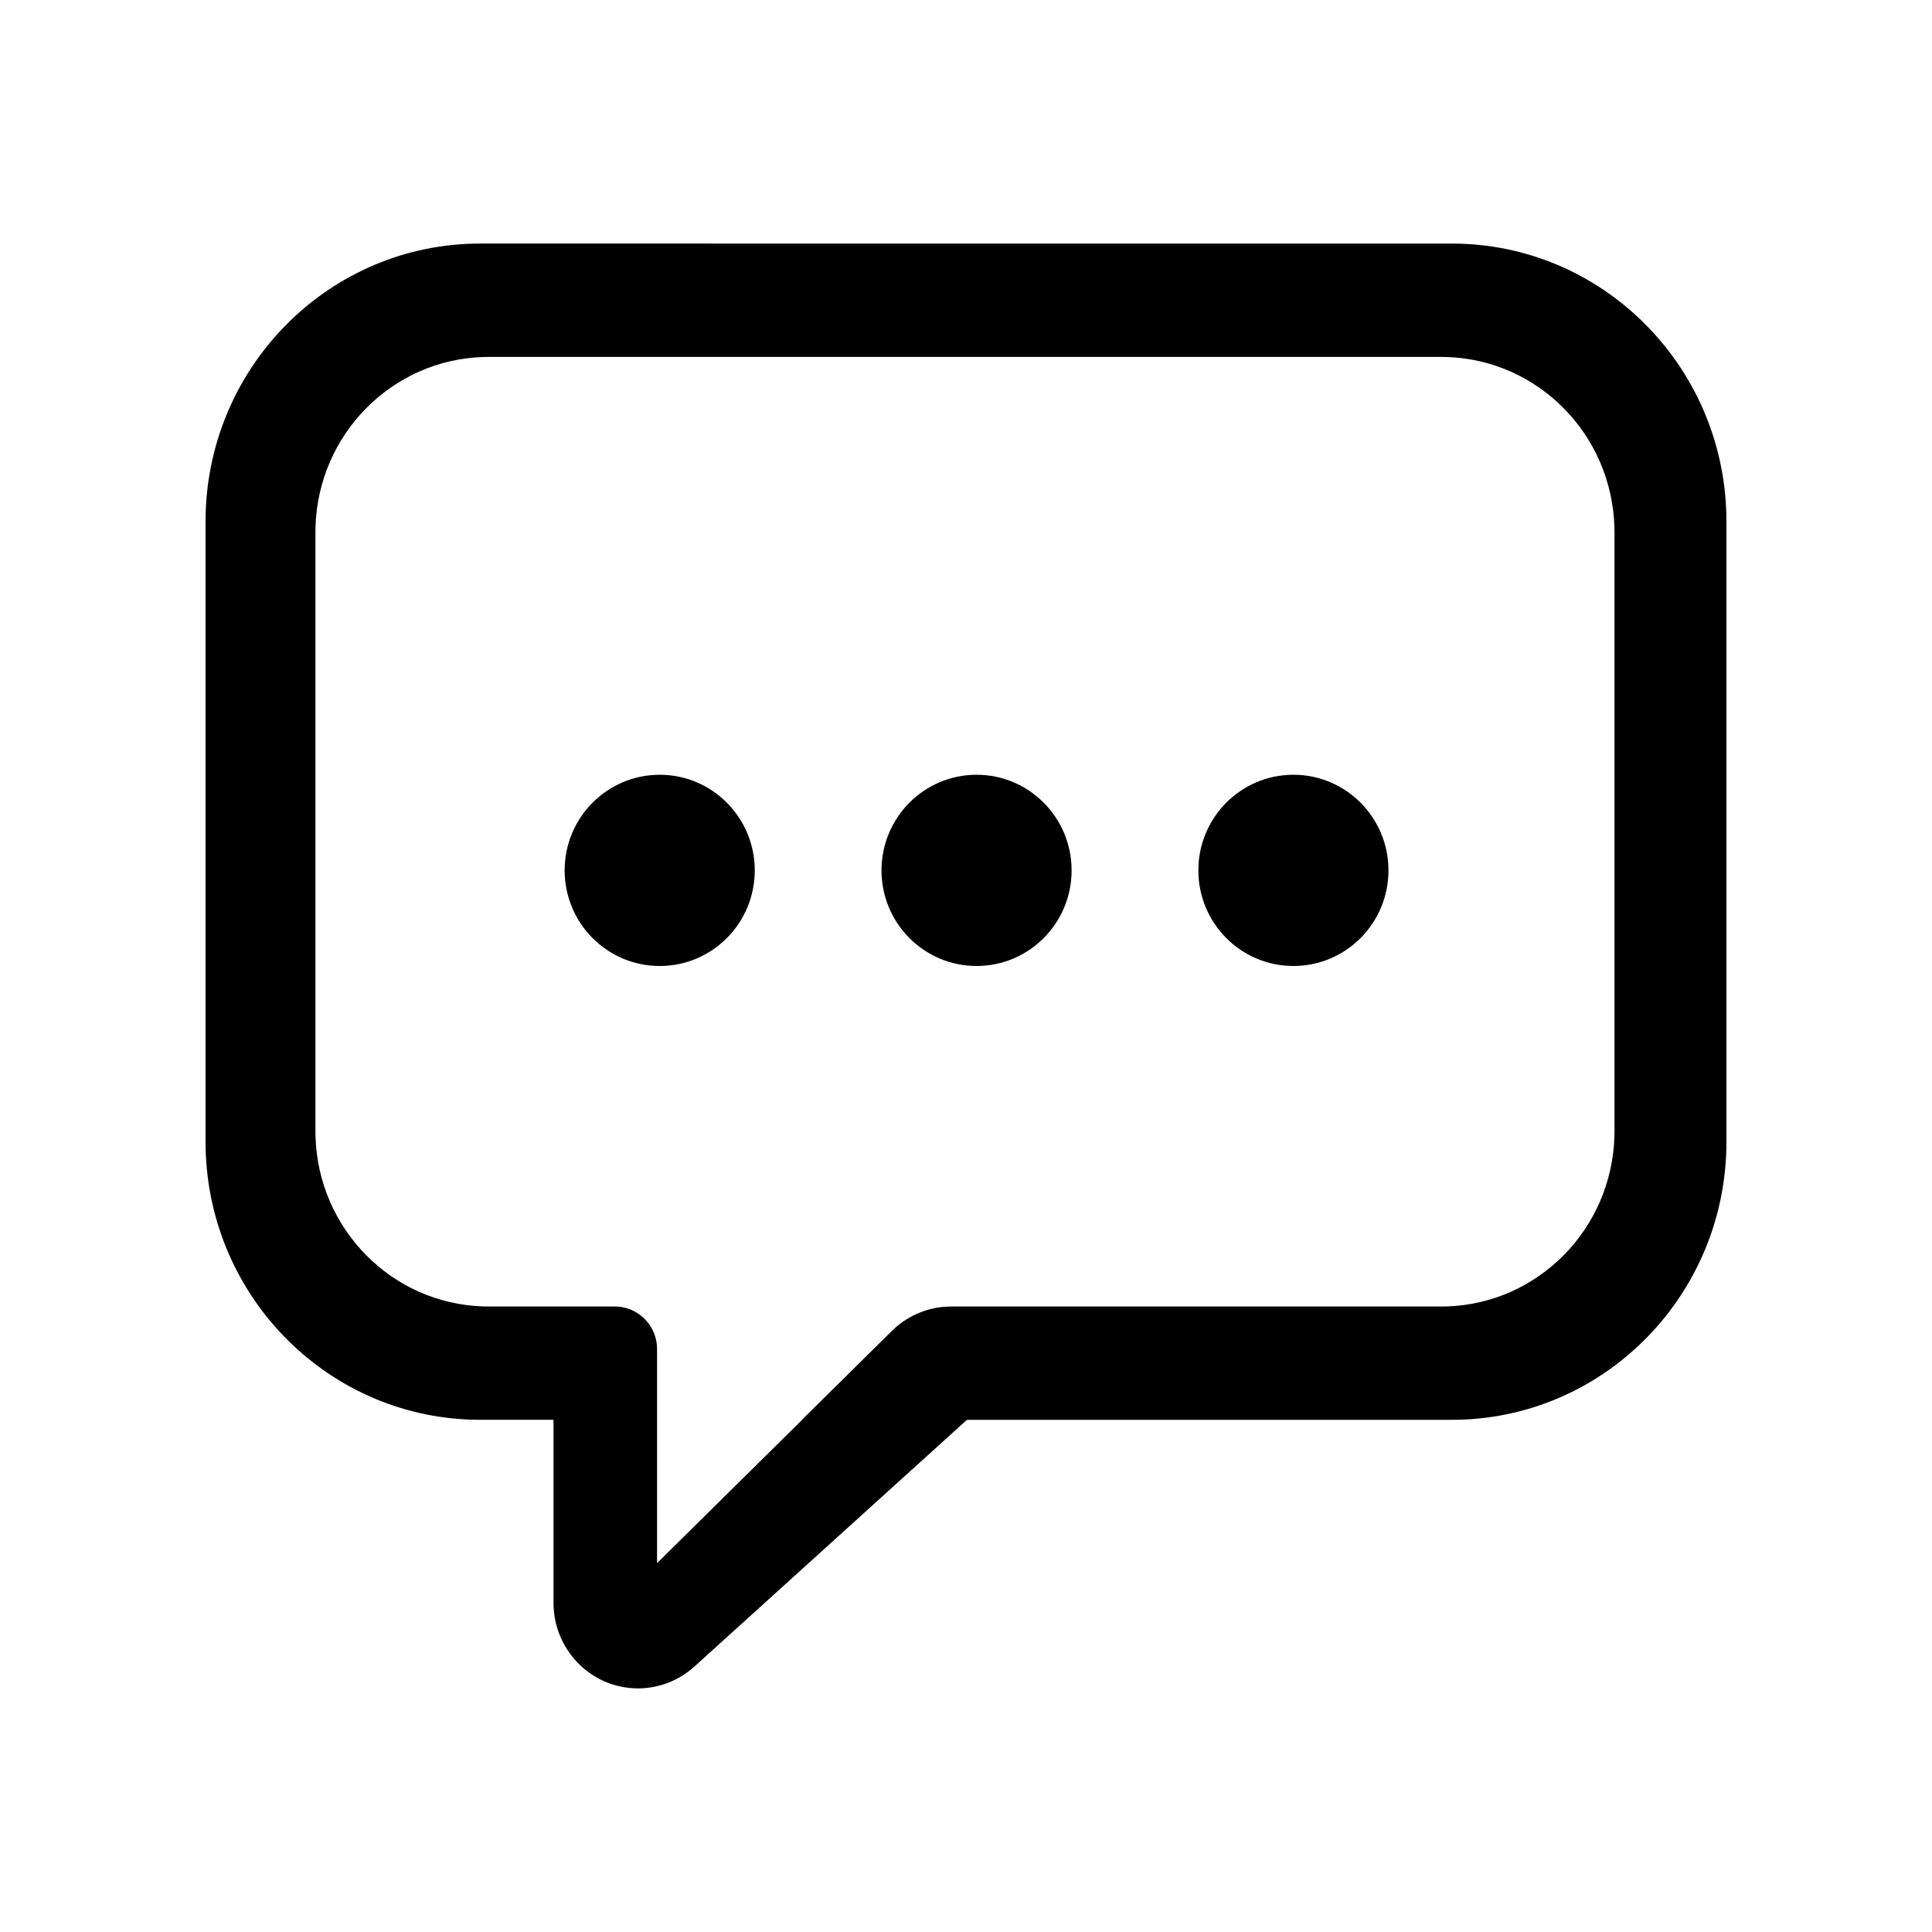 <?xml version="1.0" encoding="UTF-8"?>
<!-- Uploaded to: ICON Repo, www.svgrepo.com, Generator: ICON Repo Mixer Tools -->
<svg fill="#000000" width="800px" height="800px" version="1.1" viewBox="144 144 512 512" xmlns="http://www.w3.org/2000/svg">
 <path d="m528.75 208.55c39.617 0 71.84 32.051 72.754 71.941l0.02 1.738v164.36c0 40.109-31.656 72.734-71.055 73.66l-1.719 0.02h-128.5l-72.246 65.402c-4.106 3.715-9.418 5.769-14.926 5.769-11.992 0-21.781-9.543-22.363-21.539l-0.027-1.133v-48.504h-19.441c-39.617 0-71.84-32.051-72.754-71.941l-0.02-1.738v-164.36c0-40.109 31.656-72.734 71.055-73.66l1.719-0.02zm-2.801 30.039h-252.46l-1.402 0.02c-24.234 0.738-43.75 20.496-44.477 45.031l-0.02 1.422v158.7l0.02 1.422c0.727 24.539 20.242 44.297 44.477 45.031l1.402 0.02h33.438c4.195 0 7.856 2.324 9.773 5.762l0.383 0.754 0.309 0.734c0.355 0.934 0.59 1.93 0.684 2.965l0.047 1.047v56.75l38.441-37.973h-0.066l23.879-23.586c3.863-3.816 8.961-6.086 14.34-6.41l1.348-0.039h129.89l1.402-0.02c24.234-0.738 43.75-20.496 44.477-45.031l0.02-1.422v-158.7l-0.02-1.422c-0.727-24.539-20.242-44.297-44.477-45.031zm-207.12 110.73c13.914 0 25.191 11.344 25.191 25.34s-11.277 25.34-25.191 25.34-25.191-11.344-25.191-25.34 11.277-25.34 25.191-25.34zm83.969 0c13.914 0 25.191 11.344 25.191 25.34s-11.277 25.34-25.191 25.34-25.191-11.344-25.191-25.34 11.277-25.34 25.191-25.34zm83.969 0c13.914 0 25.191 11.344 25.191 25.34s-11.277 25.34-25.191 25.34-25.191-11.344-25.191-25.34 11.277-25.34 25.191-25.34z" fill-rule="evenodd"/>
</svg>